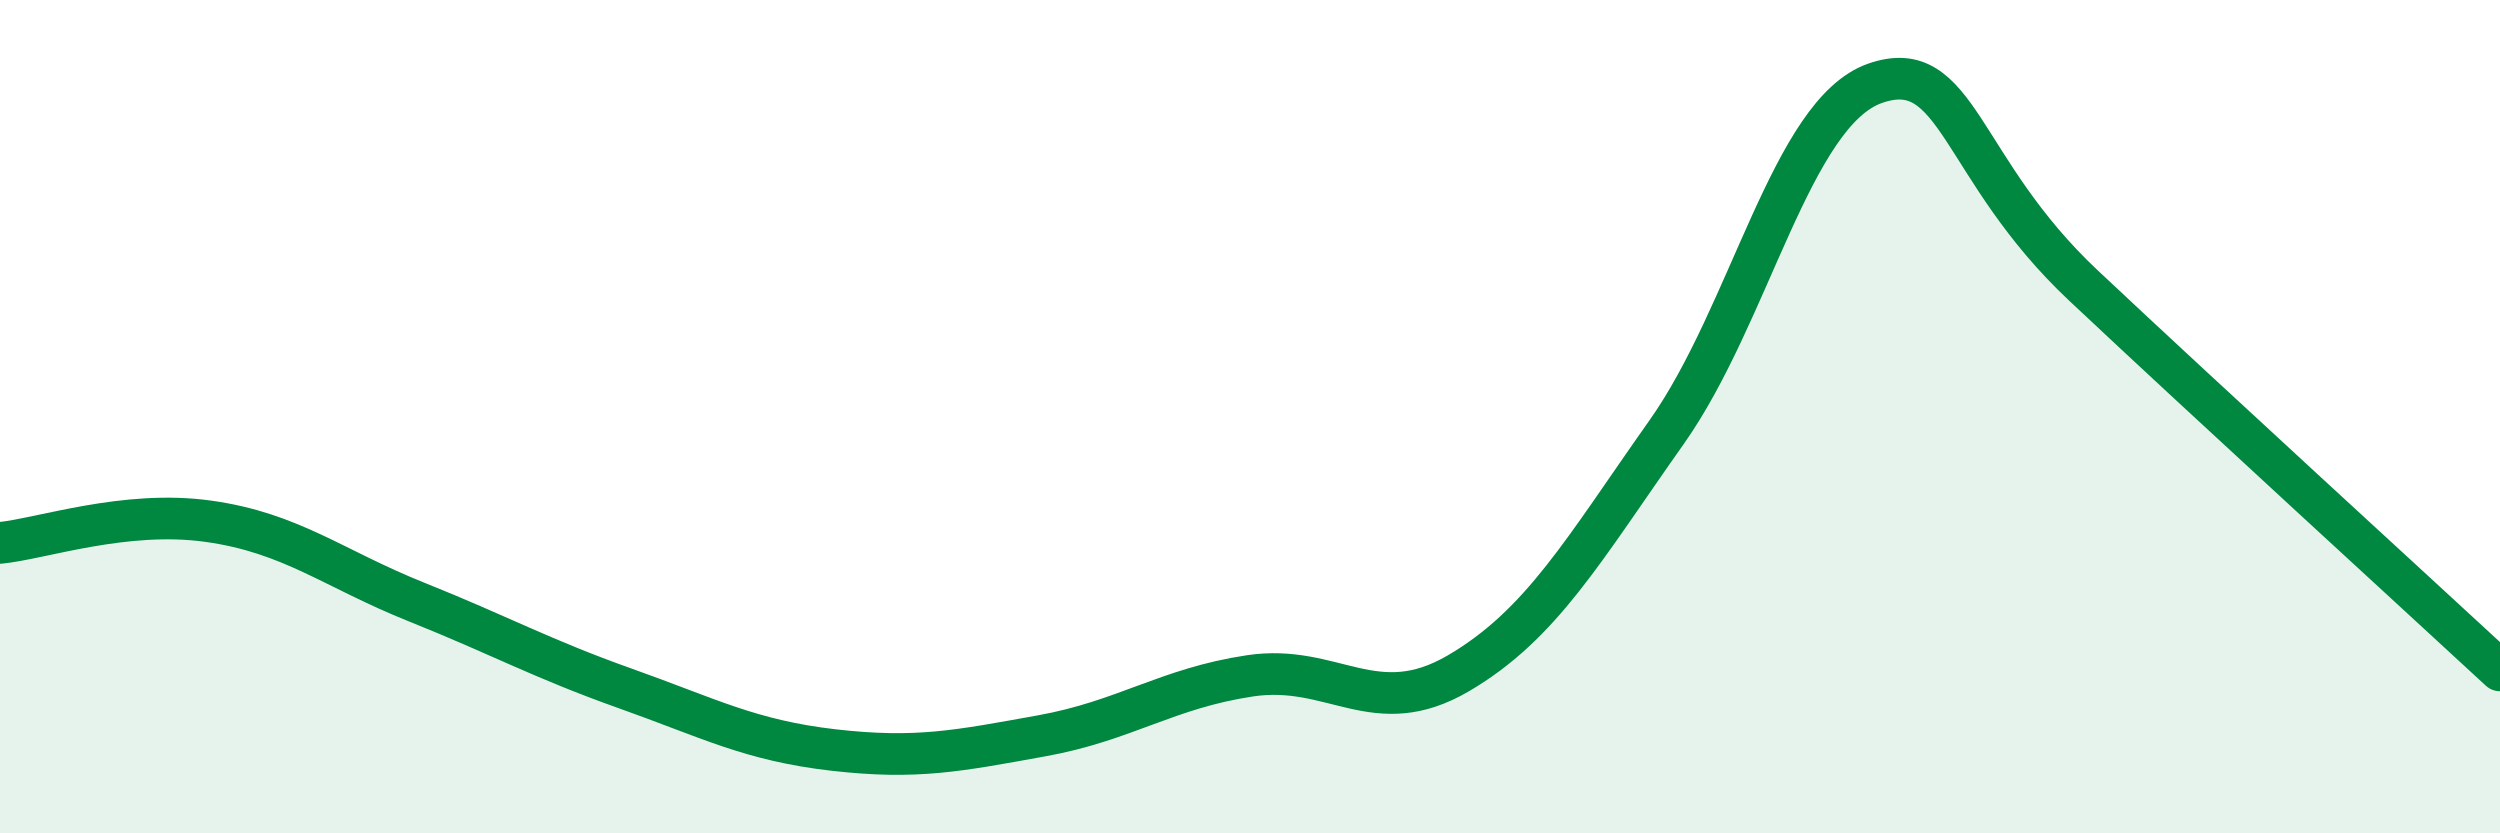 
    <svg width="60" height="20" viewBox="0 0 60 20" xmlns="http://www.w3.org/2000/svg">
      <path
        d="M 0,13.03 C 1,12.93 3,12.23 5,12.51 C 7,12.79 8,13.65 10,14.45 C 12,15.25 13,15.81 15,16.52 C 17,17.23 18,17.77 20,18 C 22,18.23 23,18.02 25,17.66 C 27,17.3 28,16.52 30,16.22 C 32,15.92 33,17.33 35,16.16 C 37,14.99 38,13.2 40,10.37 C 42,7.54 43,2.7 45,2 C 47,1.3 47,4.03 50,6.85 C 53,9.67 58,14.24 60,16.09L60 20L0 20Z"
        fill="#008740"
        opacity="0.1"
        stroke-linecap="round"
        stroke-linejoin="round"
      />
      <path
        d="M 0,13.03 C 1,12.93 3,12.23 5,12.51 C 7,12.79 8,13.65 10,14.45 C 12,15.25 13,15.81 15,16.52 C 17,17.23 18,17.77 20,18 C 22,18.23 23,18.02 25,17.66 C 27,17.3 28,16.52 30,16.22 C 32,15.92 33,17.33 35,16.16 C 37,14.99 38,13.2 40,10.37 C 42,7.54 43,2.7 45,2 C 47,1.3 47,4.03 50,6.85 C 53,9.67 58,14.24 60,16.09"
        stroke="#008740"
        stroke-width="1"
        fill="none"
        stroke-linecap="round"
        stroke-linejoin="round"
      />
    </svg>
  